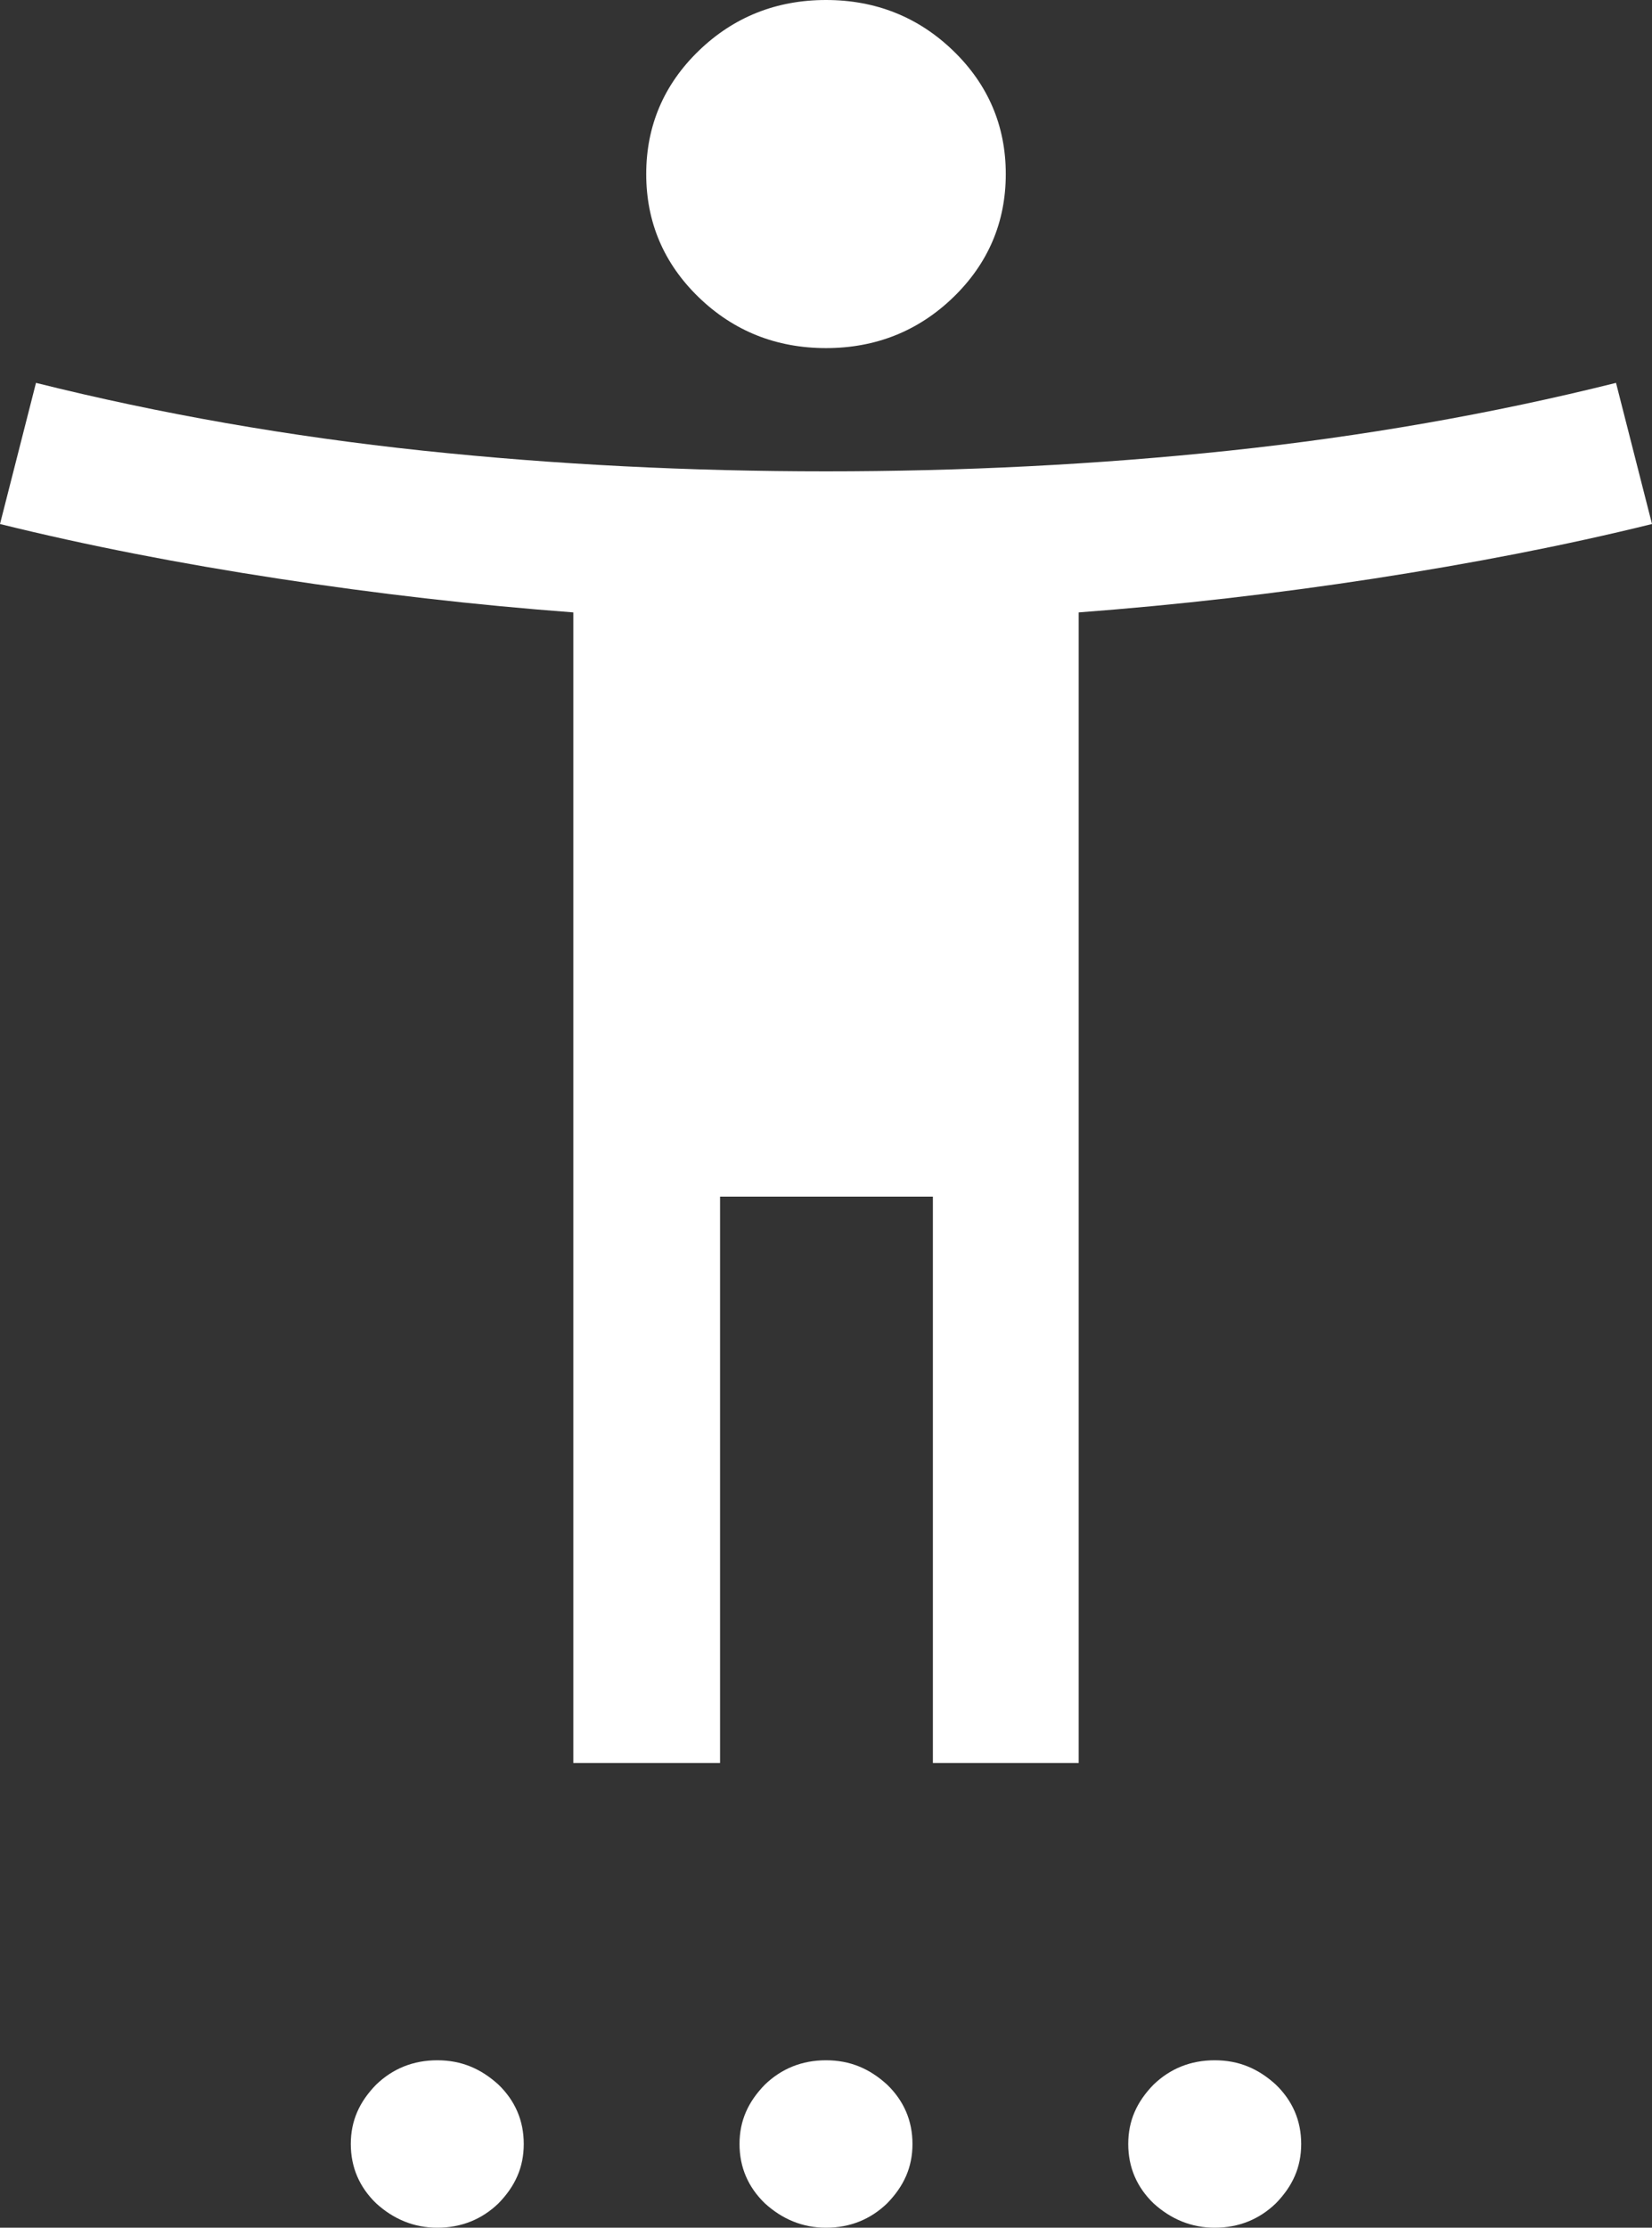<svg width="23" height="31" viewBox="0 0 23 31" fill="none" xmlns="http://www.w3.org/2000/svg">
<rect x="0" y="0" width="23" height="31" fill="#333333" stroke="none"/>
<path d="M11.5 4.844C10.81 4.844 10.215 4.608 9.728 4.137C9.241 3.666 8.997 3.09 8.997 2.422C8.997 1.754 9.241 1.178 9.728 0.707C10.215 0.236 10.81 0 11.5 0C12.19 0 12.785 0.236 13.272 0.707C13.759 1.178 14.003 1.754 14.003 2.422C14.003 3.09 13.759 3.666 13.272 4.137C12.785 4.608 12.19 4.844 11.5 4.844ZM7.982 24.533V8.522C6.602 8.418 5.236 8.261 3.869 8.051C2.503 7.842 1.218 7.593 0 7.292L0.501 5.328C2.232 5.76 4.032 6.074 5.885 6.271C7.739 6.467 9.619 6.559 11.5 6.559C13.381 6.559 15.261 6.467 17.115 6.271C18.968 6.074 20.768 5.76 22.499 5.328L23 7.292C21.782 7.593 20.483 7.842 19.131 8.051C17.764 8.261 16.398 8.418 15.018 8.522V24.533H12.988V16.652H10.025V24.533H7.996H7.982ZM6.088 31C5.764 31 5.479 30.882 5.236 30.66C5.006 30.437 4.884 30.162 4.884 29.835C4.884 29.508 5.006 29.246 5.236 29.01C5.466 28.788 5.75 28.67 6.088 28.67C6.426 28.67 6.697 28.788 6.941 29.01C7.171 29.233 7.292 29.508 7.292 29.835C7.292 30.162 7.171 30.424 6.941 30.66C6.711 30.882 6.426 31 6.088 31ZM11.5 31C11.175 31 10.891 30.882 10.648 30.66C10.418 30.437 10.296 30.162 10.296 29.835C10.296 29.508 10.418 29.246 10.648 29.01C10.878 28.788 11.162 28.67 11.5 28.67C11.838 28.67 12.109 28.788 12.352 29.01C12.582 29.233 12.704 29.508 12.704 29.835C12.704 30.162 12.582 30.424 12.352 30.66C12.122 30.882 11.838 31 11.5 31ZM16.912 31C16.587 31 16.303 30.882 16.059 30.66C15.829 30.437 15.708 30.162 15.708 29.835C15.708 29.508 15.829 29.246 16.059 29.01C16.289 28.788 16.573 28.67 16.912 28.67C17.25 28.67 17.521 28.788 17.764 29.01C17.994 29.233 18.116 29.508 18.116 29.835C18.116 30.162 17.994 30.424 17.764 30.66C17.534 30.882 17.25 31 16.912 31Z" fill="white"/>
</svg>
